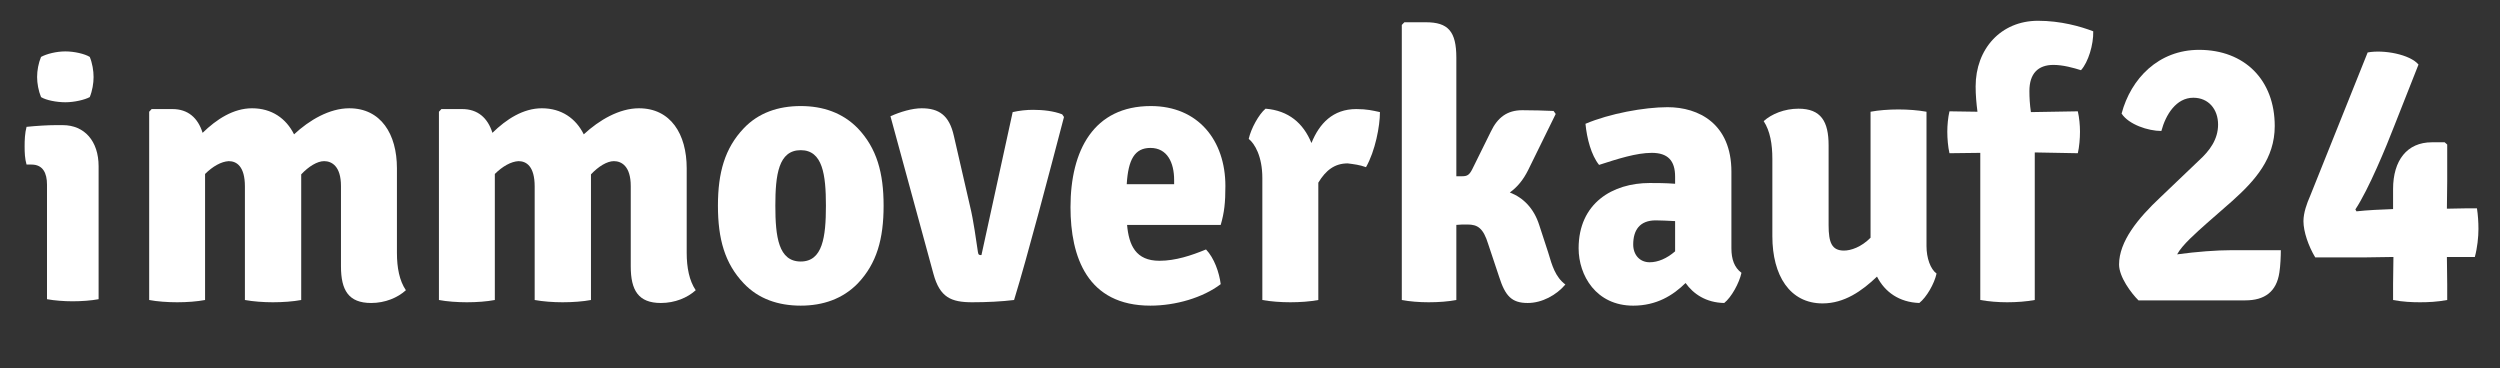 <?xml version="1.0" encoding="UTF-8"?>
<svg xmlns="http://www.w3.org/2000/svg" width="190" height="28" viewBox="0 0 190 28" fill="none">
  <rect x="0" y="0" width="190" height="28" fill="#333333" stroke="none"/>
  <path d="M165.462 19.331C165.844 18.613 166.909 17.695 167.674 17.006L169.638 15.286C171.401 13.709 172.88 12.045 172.88 9.579C172.88 6.079 170.589 3.788 167.129 3.788C164.051 3.788 161.951 5.965 161.241 8.632C161.784 9.465 163.259 9.954 164.264 9.954C164.593 8.719 165.386 7.428 166.691 7.428C167.862 7.428 168.574 8.318 168.574 9.465C168.574 10.584 167.947 11.443 167.129 12.188L164.185 14.999C162.471 16.606 161.049 18.354 161.049 20.105C161.049 21.051 161.976 22.285 162.524 22.828H170.645C172.116 22.828 173.018 22.17 173.233 20.708C173.313 20.219 173.343 19.445 173.343 19.014H169.608C168.463 19.014 166.936 19.13 165.462 19.331Z" fill="white"></path>
  <path d="M188.362 17.405C188.362 16.893 188.328 16.345 188.248 15.832H187.515C186.807 15.832 186.645 15.861 185.964 15.861C185.964 15.115 185.988 14.541 185.988 13.767V10.984L185.796 10.814H184.82C182.937 10.814 181.874 12.188 181.874 14.369V15.316V15.889C181.025 15.917 179.858 15.974 179.092 16.062L179.008 15.917C180.017 14.396 181.352 11.158 181.985 9.52L183.806 4.905C183.153 4.131 181.161 3.76 179.942 3.987L175.551 14.941C175.332 15.429 175.062 16.175 175.062 16.804C175.062 17.607 175.44 18.698 175.956 19.56H179.884C180.591 19.56 181.193 19.53 181.901 19.53C181.901 20.246 181.874 20.819 181.874 21.596V22.8C182.608 22.943 183.319 22.972 183.92 22.972C184.545 22.972 185.222 22.943 185.988 22.8V21.596C185.988 20.819 185.964 20.246 185.964 19.53H188.087C188.276 18.843 188.362 18.009 188.362 17.405Z" fill="white"></path>
  <path d="M78.517 8.347C78 8.347 77.485 8.403 76.963 8.52L74.59 19.387C74.434 19.387 74.354 19.387 74.323 19.159C74.19 18.3 73.994 16.777 73.726 15.687L72.493 10.326C72.145 8.774 71.375 8.229 70.044 8.229C69.334 8.229 68.436 8.492 67.675 8.835L70.943 20.819C71.429 22.598 72.277 22.972 73.888 22.972C74.977 22.972 76.148 22.916 77.07 22.8C78.085 19.502 79.773 13.048 80.863 8.891L80.725 8.689C80.073 8.433 79.257 8.347 78.517 8.347Z" fill="white"></path>
  <path d="M87.464 8.06C83.128 8.06 81.358 11.413 81.358 15.745C81.358 19.53 82.635 23.229 87.431 23.229C89.341 23.229 91.416 22.628 92.774 21.596C92.663 20.708 92.282 19.615 91.657 18.958C90.543 19.417 89.341 19.819 88.117 19.819C86.317 19.819 85.797 18.643 85.658 17.093H92.774C93.05 16.146 93.13 15.401 93.13 14.139C93.13 10.669 91.06 8.06 87.464 8.06ZM89.234 13.998H85.632C85.743 12.132 86.233 11.242 87.431 11.242C88.714 11.242 89.234 12.359 89.234 13.68V13.998Z" fill="white"></path>
  <path d="M99.67 10.871C99.048 9.35 97.927 8.403 96.182 8.26C95.668 8.689 95.072 9.78 94.903 10.555C95.335 10.9 95.938 11.844 95.938 13.537V22.8C96.563 22.916 97.356 22.972 98.063 22.972C98.798 22.972 99.591 22.916 100.192 22.8V13.882C100.762 12.934 101.443 12.418 102.423 12.418C102.888 12.475 103.348 12.532 103.816 12.705C104.52 11.473 104.876 9.579 104.876 8.52C104.332 8.403 103.896 8.289 103.077 8.289C101.305 8.289 100.273 9.379 99.67 10.871Z" fill="white"></path>
  <path d="M117.662 19.187L116.978 17.093C116.572 15.832 115.776 15.027 114.748 14.628C115.344 14.196 115.776 13.652 116.135 12.934L118.233 8.662L118.071 8.433C117.278 8.403 116.598 8.376 115.695 8.376C114.555 8.376 113.817 8.918 113.3 10.01L111.883 12.878C111.661 13.305 111.502 13.395 111.116 13.395H110.682V4.39C110.682 2.38 110.057 1.692 108.367 1.692H106.733L106.537 1.894V22.8C107.137 22.916 107.878 22.972 108.583 22.972C109.325 22.972 110.086 22.916 110.682 22.8V17.093C110.931 17.063 111.199 17.063 111.528 17.063C112.294 17.063 112.726 17.323 113.105 18.554L113.928 21.021C114.392 22.483 114.877 23.027 116.105 23.027C117.198 23.027 118.287 22.427 118.969 21.623C118.208 21.051 117.958 20.19 117.662 19.187Z" fill="white"></path>
  <path d="M131.587 18.871V13.048C131.587 9.408 129.107 8.146 126.736 8.146C124.961 8.146 122.322 8.632 120.496 9.408C120.603 10.527 120.932 11.788 121.529 12.532C122.949 12.073 124.36 11.617 125.536 11.617C126.764 11.617 127.308 12.218 127.308 13.422V13.966C126.596 13.909 125.865 13.909 125.374 13.909C122.57 13.909 119.975 15.429 119.975 18.871C119.975 20.938 121.308 23.23 124.124 23.23C125.891 23.23 127.144 22.455 128.103 21.509C128.697 22.339 129.65 23 131.039 23.027C131.587 22.598 132.184 21.509 132.352 20.734C131.81 20.334 131.587 19.703 131.587 18.871ZM127.308 19.101C126.68 19.647 126.004 19.932 125.374 19.932C124.612 19.932 124.124 19.359 124.124 18.586C124.124 17.494 124.612 16.748 125.838 16.748C126.22 16.748 126.764 16.778 127.308 16.804V19.101Z" fill="white"></path>
  <path d="M146.414 8.492C145.79 8.376 144.993 8.318 144.286 8.318C143.551 8.318 142.76 8.376 142.162 8.492V18.067C141.454 18.784 140.661 19.044 140.144 19.044C139.219 19.044 138.974 18.44 138.974 17.119V11.044C138.974 9.234 138.399 8.26 136.685 8.26C135.621 8.26 134.637 8.662 134.04 9.206C134.529 9.954 134.699 10.955 134.699 12.073V17.953C134.699 20.938 136.026 23.059 138.515 23.059C140.172 23.059 141.509 22.114 142.653 21.021C143.248 22.198 144.343 22.972 145.866 23.027C146.414 22.598 147.01 21.567 147.178 20.791C146.712 20.447 146.414 19.615 146.414 18.698V8.492Z" fill="white"></path>
  <path d="M156.062 4.933C156.797 4.933 157.607 5.162 158.155 5.335C158.707 4.732 159.113 3.385 159.086 2.38C158.128 2.008 156.604 1.579 154.891 1.579C152.055 1.579 150.148 3.728 150.148 6.568C150.148 7.229 150.206 7.859 150.287 8.492L148.159 8.46C148.047 8.947 147.995 9.52 147.995 10.01C147.995 10.527 148.047 11.158 148.159 11.645L150.502 11.617V22.8C151.156 22.916 151.864 22.972 152.544 22.972C153.259 22.972 154.019 22.916 154.642 22.8V11.585L157.915 11.645C158.027 11.158 158.079 10.527 158.079 10.01C158.079 9.52 158.027 8.947 157.915 8.46L154.349 8.52C154.263 7.943 154.235 7.4 154.235 6.913C154.235 5.594 154.891 4.933 156.062 4.933Z" fill="white"></path>
  <path d="M30.167 12.79C30.167 10.181 28.943 8.229 26.543 8.229C25.042 8.229 23.515 9.122 22.348 10.21C21.747 9.004 20.657 8.229 19.156 8.229C17.74 8.229 16.457 9.061 15.398 10.096C15.042 8.947 14.276 8.289 13.105 8.289H11.526L11.337 8.491V22.8C11.934 22.916 12.748 22.972 13.463 22.972C14.196 22.972 14.988 22.916 15.585 22.8V13.222C16.163 12.647 16.814 12.276 17.384 12.247C17.985 12.247 18.613 12.647 18.613 14.168V22.8C19.238 22.916 20.033 22.972 20.736 22.972C21.467 22.972 22.291 22.916 22.892 22.8V13.251C23.461 12.647 24.116 12.247 24.632 12.247C25.207 12.247 25.914 12.621 25.914 14.139V20.246C25.914 22.057 26.489 23.027 28.208 23.027C29.267 23.027 30.22 22.628 30.848 22.057C30.354 21.337 30.167 20.334 30.167 19.218V12.79Z" fill="white"></path>
  <path d="M52.189 12.79C52.189 10.181 50.965 8.229 48.56 8.229C47.066 8.229 45.54 9.122 44.366 10.21C43.769 9.004 42.679 8.229 41.18 8.229C39.762 8.229 38.48 9.061 37.425 10.096C37.066 8.947 36.296 8.289 35.127 8.289H33.547L33.359 8.492V22.8C33.958 22.916 34.778 22.972 35.483 22.972C36.218 22.972 37.011 22.916 37.607 22.8V13.222C38.186 12.647 38.834 12.276 39.406 12.247C40.011 12.247 40.635 12.647 40.635 14.168V22.8C41.263 22.916 42.053 22.972 42.758 22.972C43.495 22.972 44.313 22.916 44.914 22.8V13.251C45.483 12.647 46.138 12.247 46.654 12.247C47.229 12.247 47.937 12.621 47.937 14.139V20.246C47.937 22.057 48.511 23.027 50.226 23.027C51.294 23.027 52.247 22.628 52.875 22.057C52.385 21.337 52.189 20.334 52.189 19.218V12.79Z" fill="white"></path>
  <path d="M60.856 8.06C59.139 8.06 57.639 8.576 56.526 9.75C55.079 11.269 54.563 13.136 54.563 15.632C54.563 18.154 55.079 20.018 56.526 21.538C57.639 22.713 59.139 23.229 60.856 23.229C62.55 23.229 64.049 22.713 65.193 21.538C66.638 20.018 67.154 18.154 67.154 15.632C67.154 13.136 66.638 11.269 65.193 9.75C64.049 8.576 62.55 8.06 60.856 8.06ZM60.856 19.875C59.169 19.875 58.926 18.009 58.926 15.632C58.926 13.278 59.169 11.413 60.856 11.413C62.522 11.413 62.77 13.278 62.77 15.632C62.77 18.009 62.522 19.875 60.856 19.875Z" fill="white"></path>
  <path d="M4.97 7.772C5.642 7.772 6.444 7.586 6.822 7.378C7.018 6.903 7.112 6.326 7.112 5.854C7.112 5.377 7.018 4.801 6.822 4.326C6.444 4.091 5.642 3.907 4.97 3.907C4.294 3.907 3.547 4.091 3.118 4.326C2.922 4.801 2.82 5.352 2.82 5.854C2.82 6.326 2.922 6.903 3.118 7.378C3.492 7.614 4.294 7.772 4.97 7.772Z" fill="white"></path>
  <path d="M4.768 9.51H4.217C3.665 9.51 2.793 9.56 2.018 9.64C1.889 10.114 1.871 10.665 1.871 11.113C1.871 11.613 1.889 12.06 2.018 12.507H2.397C3.269 12.507 3.572 13.165 3.572 14.032V22.739C4.144 22.844 4.872 22.898 5.518 22.898C6.198 22.898 6.94 22.844 7.494 22.739V12.638C7.494 10.72 6.417 9.51 4.768 9.51Z" fill="white"></path>
</svg>
